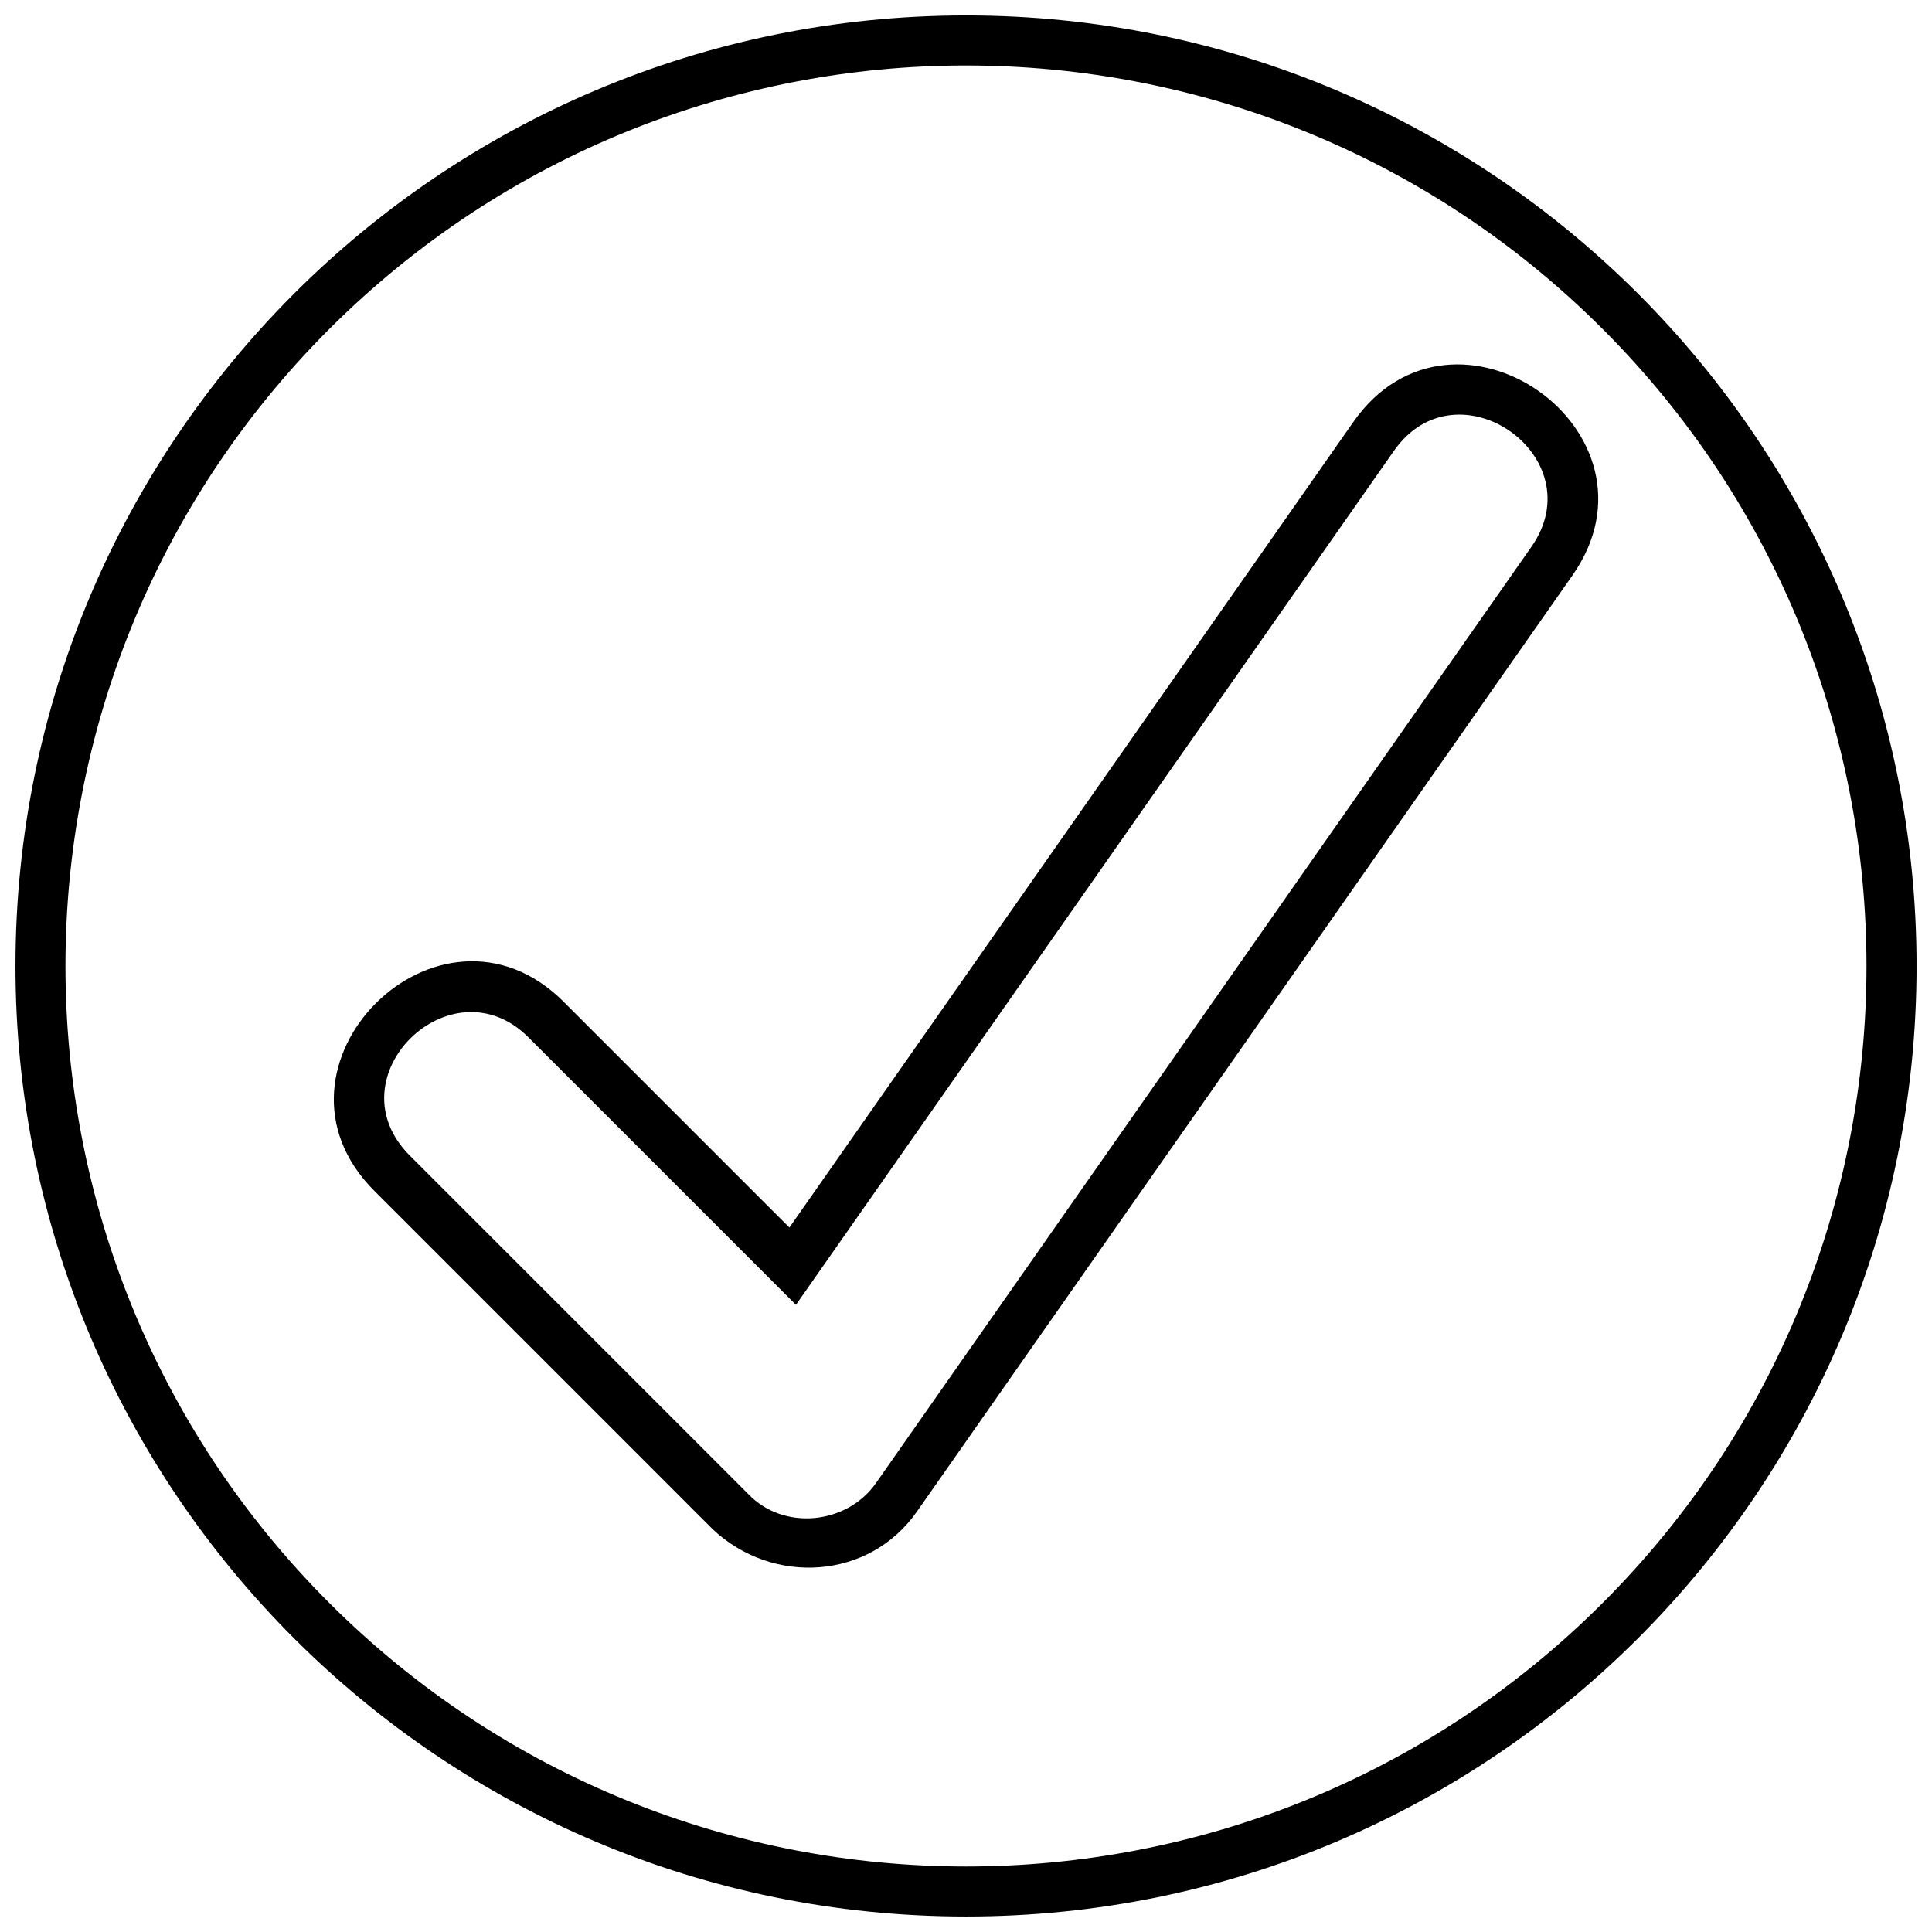 <svg xmlns="http://www.w3.org/2000/svg" width="800px" height="800px" version="1.1" viewBox="144 144 512 512">
 <defs>
  <clipPath id="a">
   <path d="m148.09 148.09h503.81v503.81h-503.81z"/>
  </clipPath>
 </defs>
 <path d="m293.41 409.52 59.789 59.789 149.44-213.47c26.699-38.105 84.754 2.566 58.055 40.676l-173.69 248.05c-12.664 18.156-38.227 19.652-54.113 4.719l-89.652-89.652c-32.969-32.91 17.203-83.082 50.172-50.113zm-40.793 40.734 89.652 89.652c9.438 9.914 26.223 8.062 33.867-2.867l173.69-248.11c16.723-23.891-19.652-49.336-36.375-25.504l-158.52 226.37-70.898-70.898c-20.426-20.426-52.262 10.512-31.418 31.359z"/>
 <g clip-path="url(#a)">
  <path d="m400.03 148.09c139.11 0 251.88 112.77 251.88 251.93 0 139.11-112.77 251.88-251.88 251.88-139.17 0-251.93-112.77-251.93-251.88 0-139.17 112.77-251.93 251.93-251.93zm168.73 83.141c-93.176-93.176-244.29-93.176-337.53 0-93.176 93.234-93.176 244.35 0 337.53 93.234 93.176 244.35 93.176 337.53 0 93.176-93.176 93.176-244.29 0-337.53z"/>
 </g>
</svg>